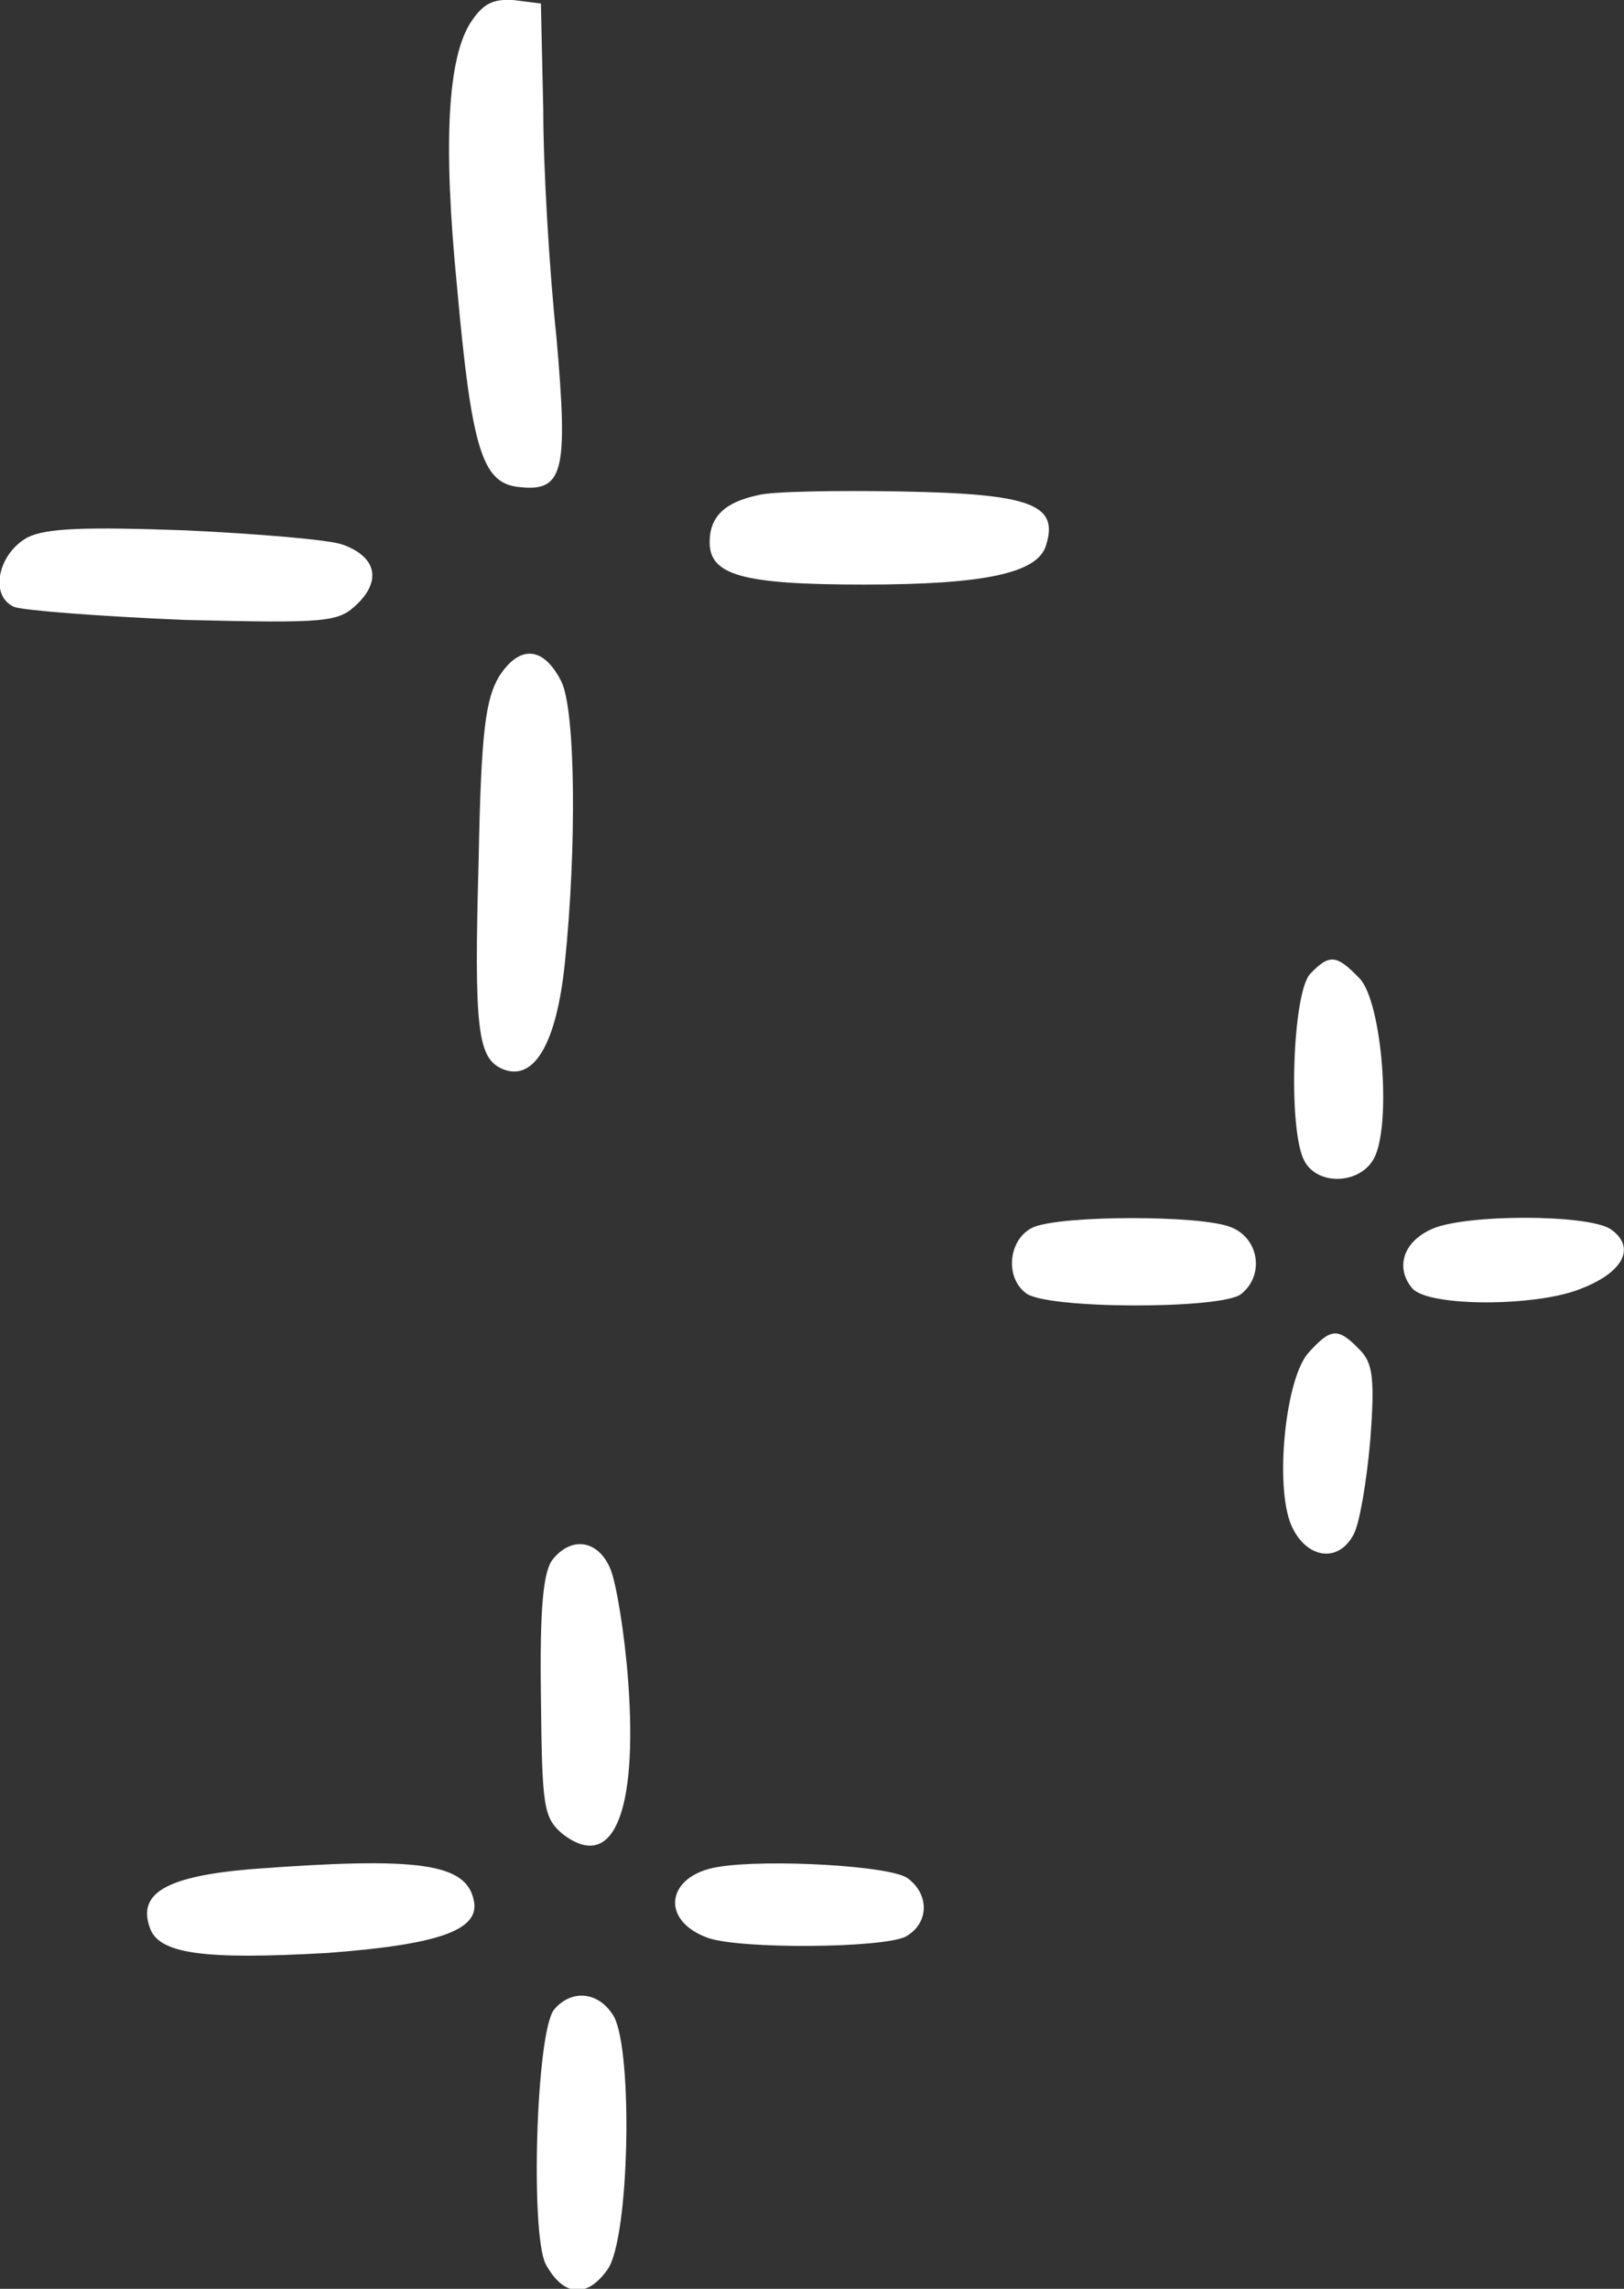 <svg width="44" height="62" viewBox="0 0 44 62" fill="none" xmlns="http://www.w3.org/2000/svg">
<rect x="0" y="0" width="44" height="62" fill="#333333" stroke="none"/>
<path fill-rule="evenodd" clip-rule="evenodd" d="M12.774 0.575C12.126 1.533 11.996 3.864 12.385 7.791C12.774 12.133 13.066 13.058 14.006 13.186C15.271 13.346 15.4 12.835 15.076 9.132C14.882 7.312 14.719 4.534 14.719 2.97L14.655 0.096L13.909 0.001C13.358 -0.031 13.098 0.096 12.774 0.575Z" fill="white"/>
<path fill-rule="evenodd" clip-rule="evenodd" d="M20.556 13.409C19.648 13.6 19.227 13.983 19.227 14.686C19.227 15.579 20.102 15.835 23.409 15.835C26.717 15.835 28.111 15.516 28.338 14.781C28.695 13.664 27.949 13.377 24.415 13.313C22.664 13.281 20.913 13.313 20.556 13.409Z" fill="white"/>
<path fill-rule="evenodd" clip-rule="evenodd" d="M0.745 14.558C-0.066 15.005 -0.292 16.154 0.388 16.441C0.648 16.537 2.723 16.697 4.993 16.792C8.916 16.888 9.175 16.856 9.694 16.346C10.343 15.707 10.181 15.068 9.273 14.749C8.916 14.621 7.035 14.462 5.025 14.366C2.301 14.27 1.264 14.302 0.745 14.558Z" fill="white"/>
<path fill-rule="evenodd" clip-rule="evenodd" d="M13.52 18.327C13.164 18.933 13.034 19.764 12.969 23.275C12.839 27.873 12.937 28.671 13.618 28.958C14.461 29.309 15.077 28.288 15.304 26.085C15.628 22.956 15.595 19.221 15.206 18.455C14.72 17.497 14.072 17.465 13.52 18.327Z" fill="white"/>
<path fill-rule="evenodd" clip-rule="evenodd" d="M35.505 26.373C35.018 26.852 34.889 30.619 35.342 31.45C35.699 32.12 36.834 32.088 37.223 31.386C37.709 30.492 37.45 27.14 36.834 26.501C36.218 25.863 36.023 25.831 35.505 26.373Z" fill="white"/>
<path fill-rule="evenodd" clip-rule="evenodd" d="M28.015 33.236C27.334 33.523 27.204 34.576 27.788 35.023C28.307 35.47 33.106 35.47 33.624 35.055C34.273 34.544 34.111 33.523 33.333 33.236C32.522 32.916 28.826 32.916 28.015 33.236Z" fill="white"/>
<path fill-rule="evenodd" clip-rule="evenodd" d="M38.779 33.299C38.001 33.651 37.807 34.353 38.261 34.896C38.682 35.406 41.665 35.406 42.865 34.896C44 34.449 44.324 33.778 43.643 33.299C43.027 32.884 39.655 32.884 38.779 33.299Z" fill="white"/>
<path fill-rule="evenodd" clip-rule="evenodd" d="M35.472 36.621C34.823 37.291 34.531 40.26 34.985 41.314C35.374 42.208 36.25 42.367 36.672 41.569C36.834 41.282 37.028 40.133 37.125 39.015C37.255 37.323 37.19 36.908 36.834 36.557C36.25 35.95 36.055 35.982 35.472 36.621Z" fill="white"/>
<path fill-rule="evenodd" clip-rule="evenodd" d="M14.979 42.237C14.719 42.556 14.622 43.546 14.655 45.94C14.687 48.941 14.719 49.229 15.238 49.676C16.6 50.729 17.281 49.133 17.021 45.557C16.924 44.248 16.697 42.876 16.535 42.492C16.211 41.726 15.498 41.598 14.979 42.237Z" fill="white"/>
<path fill-rule="evenodd" clip-rule="evenodd" d="M6.777 50.634C4.539 50.826 3.729 51.273 4.053 52.199C4.28 52.933 5.512 53.093 8.884 52.901C11.835 52.678 13.002 52.295 12.84 51.496C12.646 50.475 11.381 50.283 6.777 50.634Z" fill="white"/>
<path fill-rule="evenodd" clip-rule="evenodd" d="M19.454 50.572C18.06 50.796 17.866 52.009 19.163 52.488C20.038 52.807 23.929 52.775 24.545 52.456C25.161 52.105 25.194 51.339 24.61 50.892C24.221 50.541 20.784 50.349 19.454 50.572Z" fill="white"/>
<path fill-rule="evenodd" clip-rule="evenodd" d="M15.012 54.436C14.526 55.042 14.364 60.502 14.785 61.332C15.272 62.226 15.92 62.258 16.471 61.46C17.055 60.598 17.152 55.585 16.634 54.627C16.244 53.957 15.499 53.861 15.012 54.436Z" fill="white"/>
</svg>
